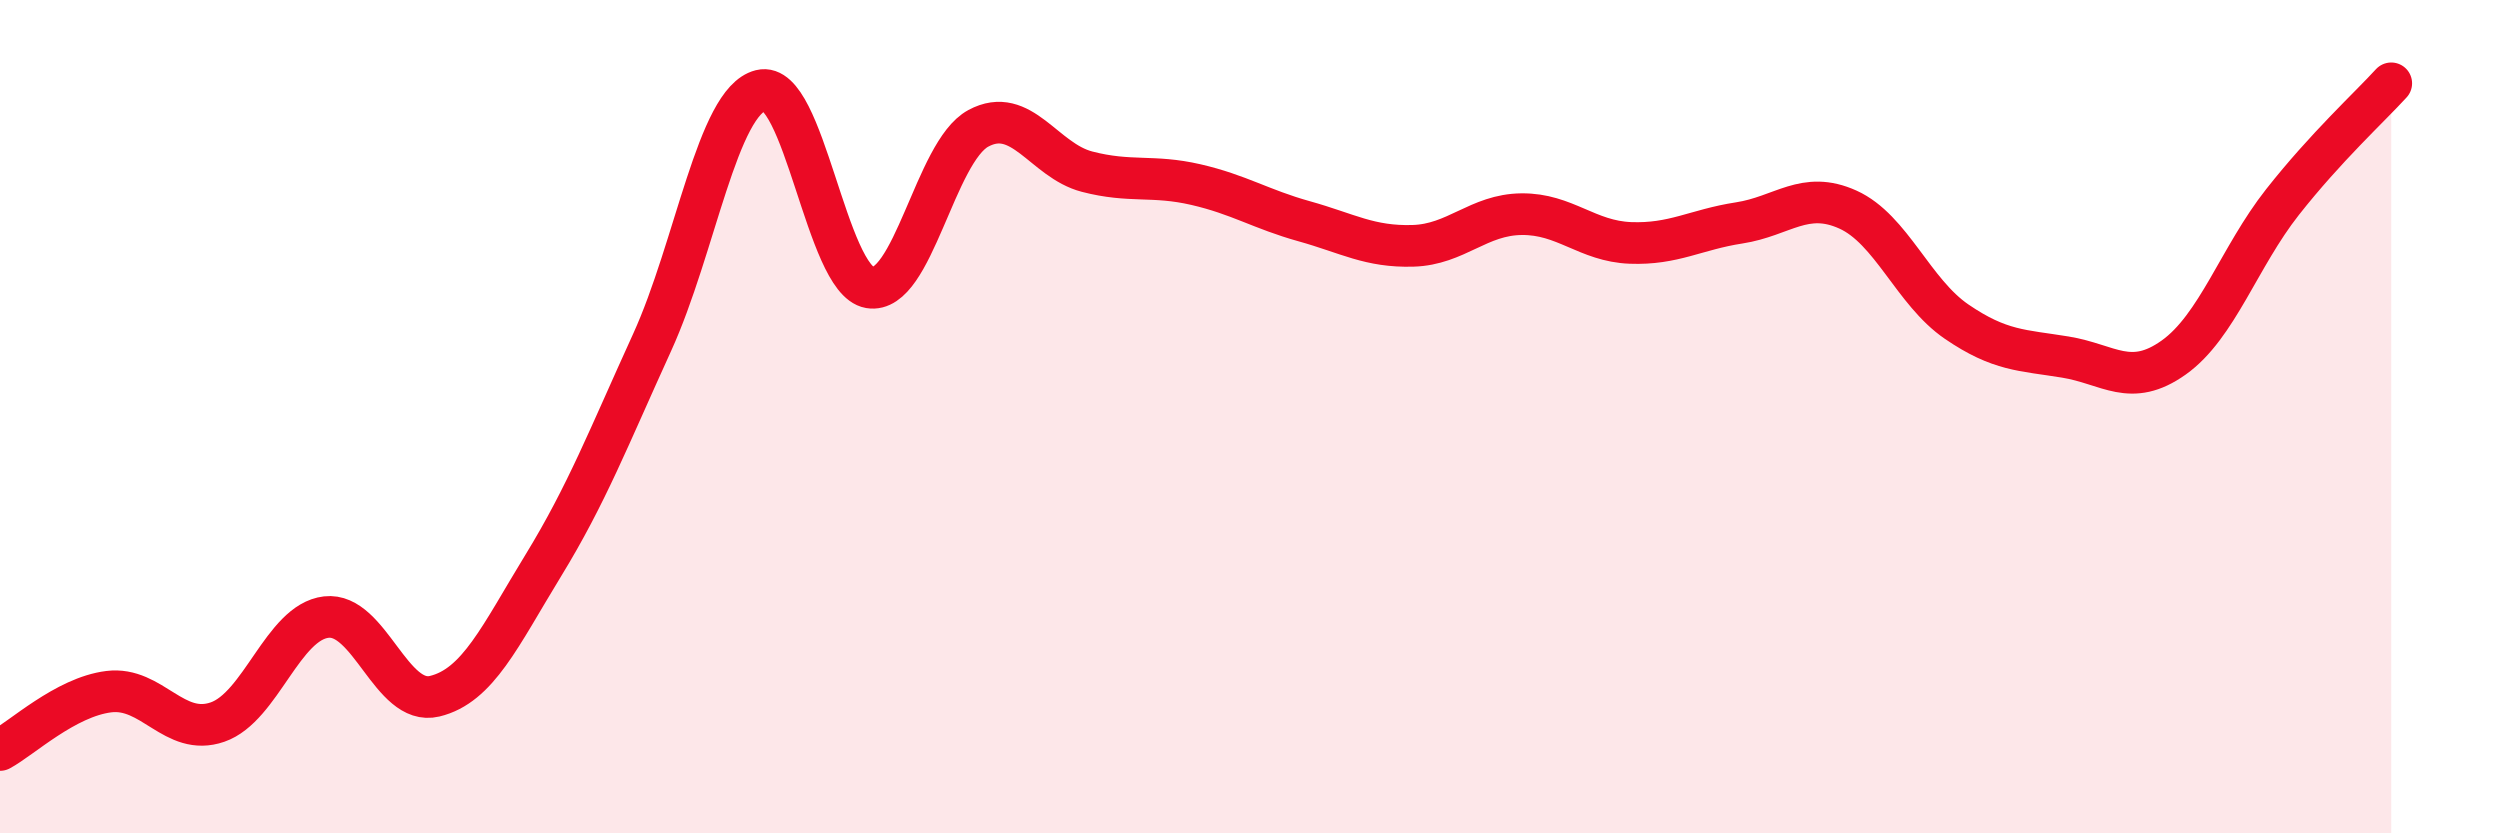 
    <svg width="60" height="20" viewBox="0 0 60 20" xmlns="http://www.w3.org/2000/svg">
      <path
        d="M 0,18 C 0.52,17.72 1.57,16.73 2.61,16.6 C 3.65,16.47 4.18,17.69 5.22,17.33 C 6.26,16.97 6.79,14.93 7.83,14.81 C 8.87,14.69 9.39,16.96 10.43,16.71 C 11.47,16.46 12,15.27 13.04,13.57 C 14.08,11.87 14.61,10.5 15.65,8.22 C 16.69,5.94 17.22,2.43 18.26,2.17 C 19.3,1.91 19.83,6.72 20.87,6.9 C 21.91,7.08 22.44,3.64 23.48,3.08 C 24.52,2.52 25.05,3.85 26.09,4.12 C 27.13,4.39 27.66,4.19 28.7,4.43 C 29.74,4.67 30.26,5.02 31.3,5.31 C 32.34,5.6 32.87,5.93 33.91,5.9 C 34.95,5.87 35.48,5.15 36.52,5.14 C 37.56,5.13 38.09,5.79 39.13,5.83 C 40.17,5.87 40.7,5.51 41.74,5.35 C 42.78,5.19 43.31,4.56 44.35,5.03 C 45.39,5.5 45.92,7.01 46.96,7.72 C 48,8.43 48.53,8.4 49.57,8.57 C 50.61,8.74 51.13,9.32 52.17,8.58 C 53.21,7.84 53.74,6.17 54.78,4.85 C 55.82,3.53 56.87,2.57 57.39,2L57.39 20L0 20Z"
        fill="#EB0A25"
        opacity="0.1"
        stroke-linecap="round"
        stroke-linejoin="round"
      />
      <path
        d="M 0,18 C 0.52,17.72 1.57,16.73 2.61,16.6 C 3.65,16.47 4.18,17.69 5.22,17.33 C 6.26,16.97 6.79,14.93 7.83,14.81 C 8.87,14.69 9.39,16.96 10.43,16.71 C 11.47,16.46 12,15.27 13.04,13.57 C 14.08,11.87 14.61,10.5 15.65,8.22 C 16.69,5.94 17.22,2.43 18.26,2.17 C 19.3,1.91 19.83,6.72 20.87,6.9 C 21.91,7.08 22.44,3.64 23.48,3.08 C 24.52,2.52 25.05,3.85 26.09,4.12 C 27.13,4.39 27.66,4.19 28.7,4.43 C 29.74,4.67 30.26,5.02 31.3,5.31 C 32.34,5.6 32.87,5.93 33.91,5.9 C 34.95,5.87 35.48,5.15 36.52,5.14 C 37.56,5.13 38.09,5.79 39.13,5.83 C 40.17,5.87 40.7,5.51 41.74,5.35 C 42.78,5.19 43.31,4.56 44.35,5.03 C 45.39,5.5 45.92,7.01 46.96,7.72 C 48,8.43 48.53,8.4 49.57,8.57 C 50.61,8.74 51.13,9.32 52.17,8.58 C 53.21,7.84 53.74,6.17 54.78,4.85 C 55.82,3.53 56.87,2.57 57.39,2"
        stroke="#EB0A25"
        stroke-width="1"
        fill="none"
        stroke-linecap="round"
        stroke-linejoin="round"
      />
    </svg>
  